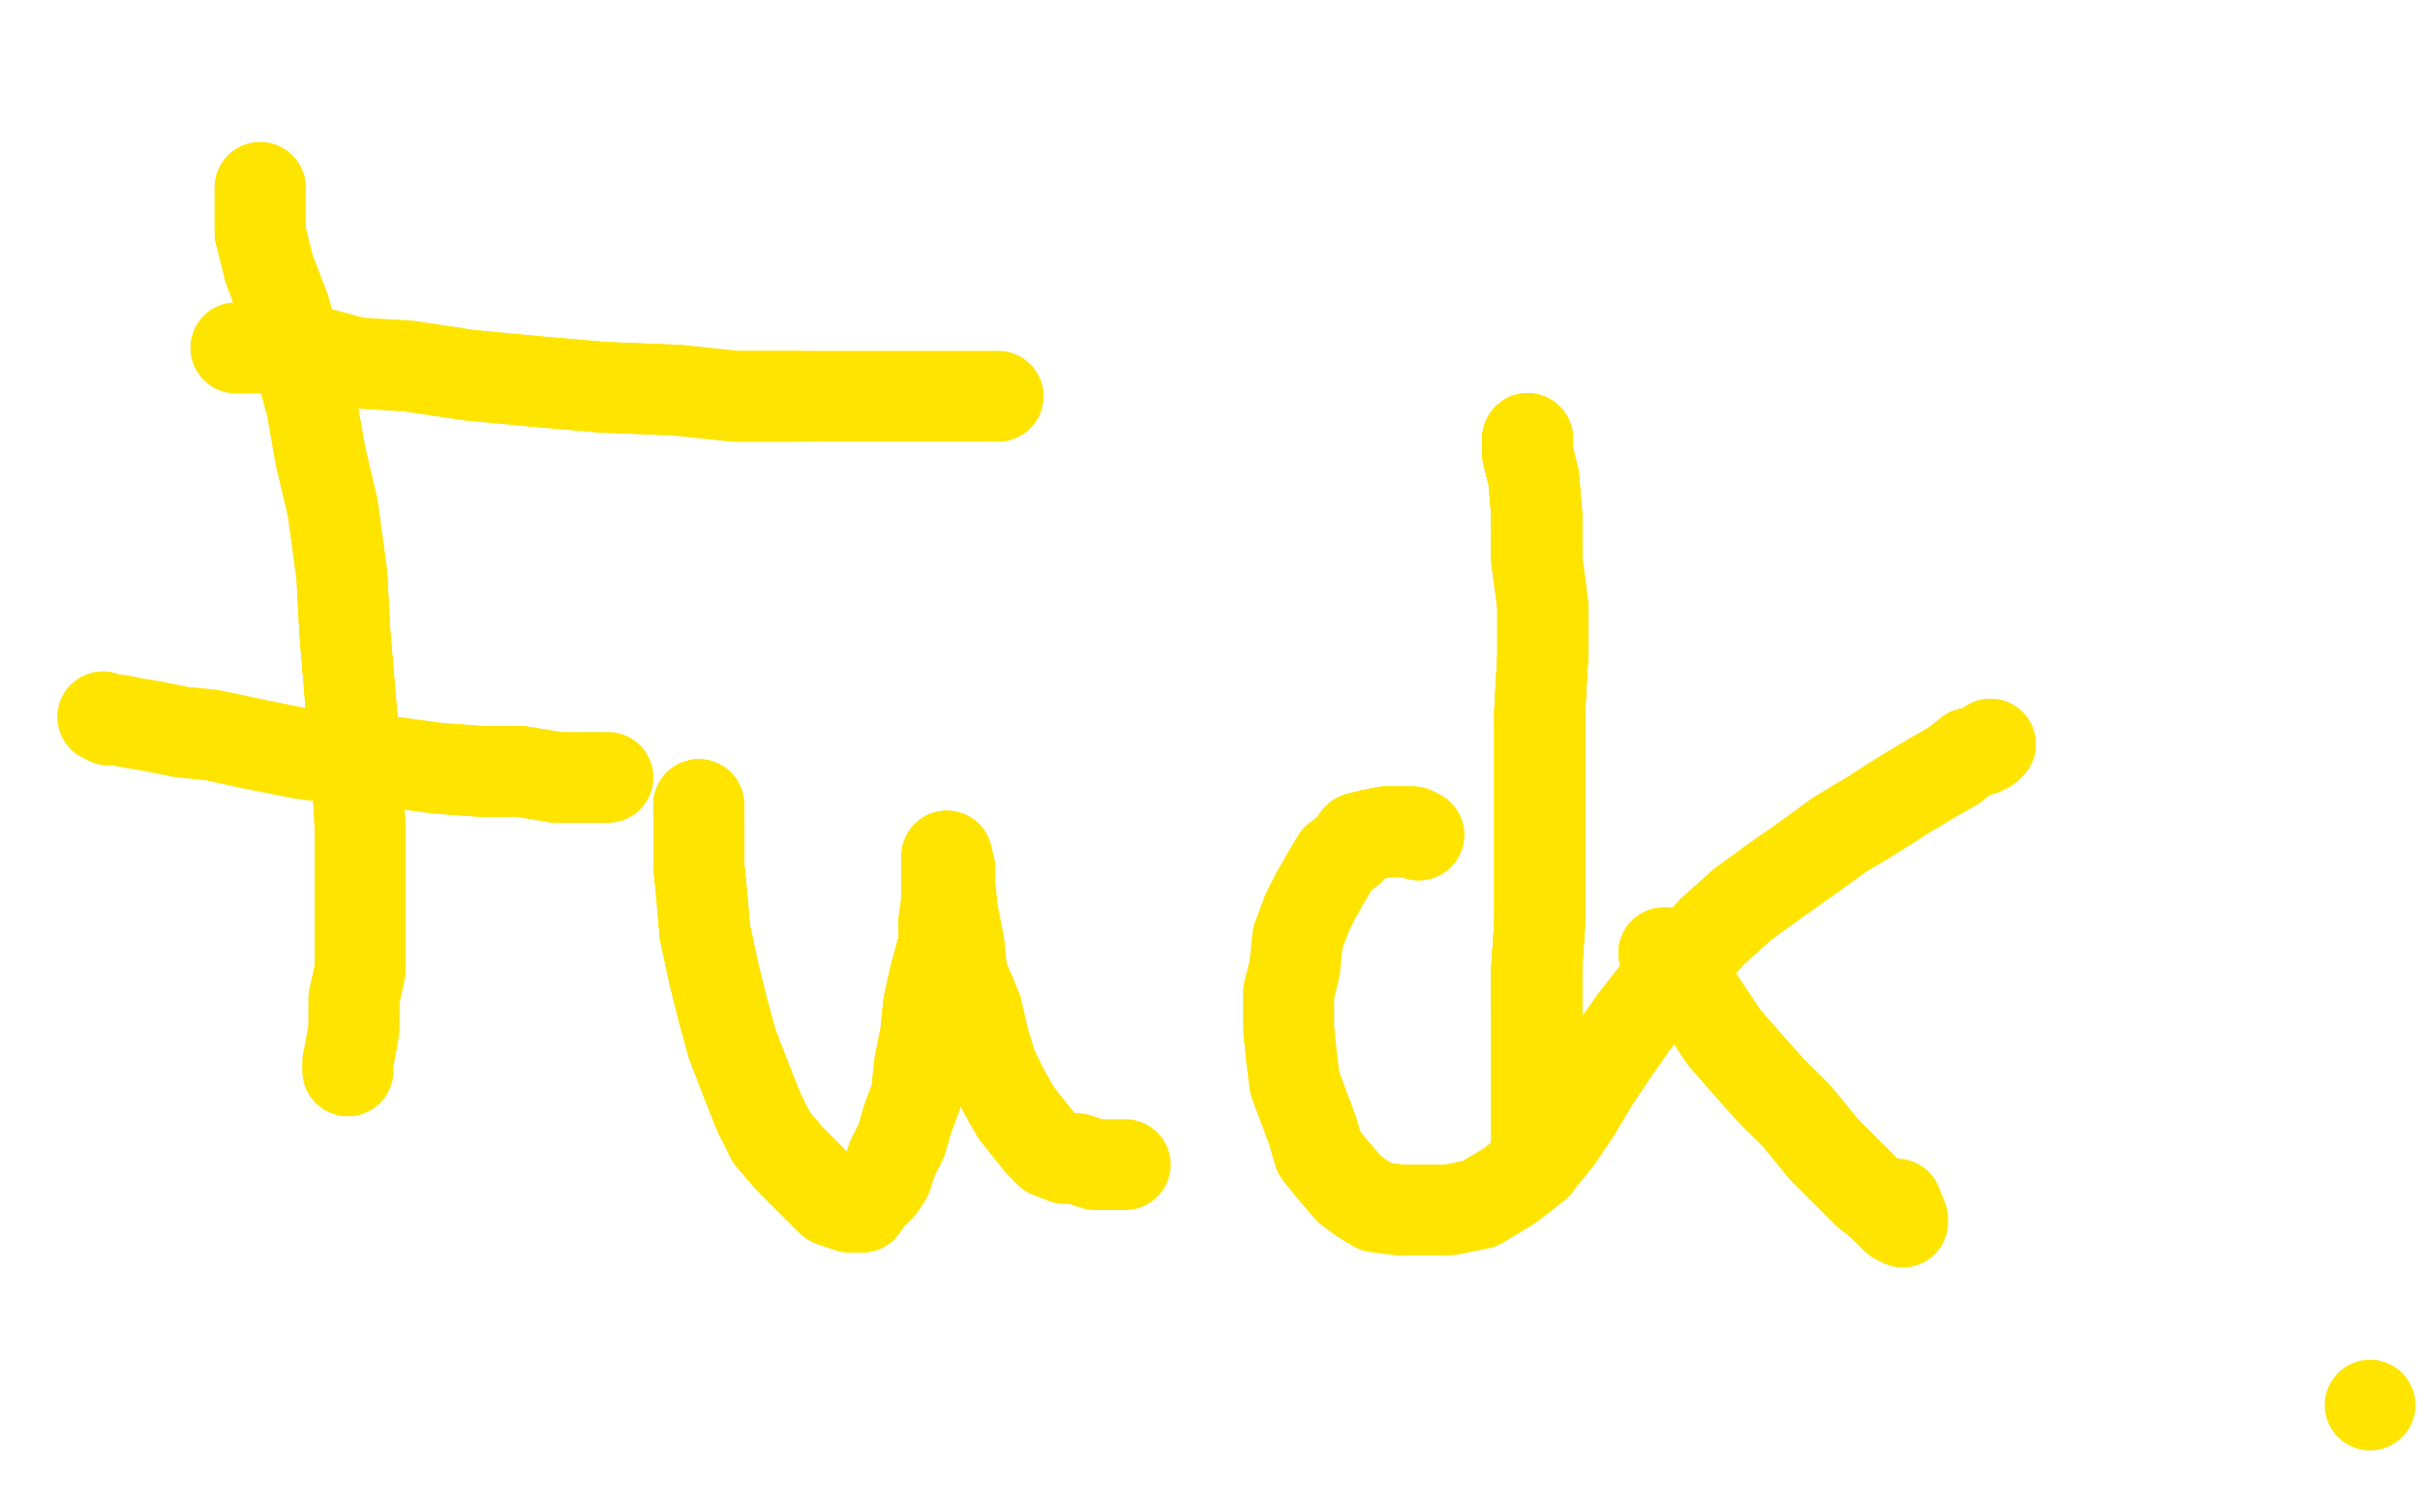 <?xml version="1.0" standalone="no"?>
<!DOCTYPE svg PUBLIC "-//W3C//DTD SVG 1.1//EN"
"http://www.w3.org/Graphics/SVG/1.1/DTD/svg11.dtd">

<svg width="800" height="500" version="1.1" xmlns="http://www.w3.org/2000/svg" xmlns:xlink="http://www.w3.org/1999/xlink" style="stroke-antialiasing: false"><desc>This SVG has been created on https://colorillo.com/</desc><rect x='0' y='0' width='800' height='500' style='fill: rgb(255,255,255); stroke-width:0' /><polyline points="86,62 86,63 86,69 86,77 89,89 94,102 98,116 103,134 106,151 110,168 113,190 114,209 116,233 118,254" style="fill: none; stroke: #ffe400; stroke-width: 30; stroke-linejoin: round; stroke-linecap: round; stroke-antialiasing: false; stroke-antialias: 0; opacity: 1.0"/>
<polyline points="86,62 86,63 86,69 86,77 89,89 94,102 98,116 103,134 106,151 110,168 113,190 114,209 116,233 118,254 119,273 119,290 119,305 119,321 117,330 117,340 116,346 115,351 115,353 115,354" style="fill: none; stroke: #ffe400; stroke-width: 30; stroke-linejoin: round; stroke-linecap: round; stroke-antialiasing: false; stroke-antialias: 0; opacity: 1.0"/>
<polyline points="86,62 86,63 86,69 86,77 89,89 94,102 98,116 103,134 106,151 110,168 113,190 114,209 116,233 118,254 119,273 119,290 119,305 119,321 117,330 117,340 116,346 115,351 115,353 115,354" style="fill: none; stroke: #ffe400; stroke-width: 30; stroke-linejoin: round; stroke-linecap: round; stroke-antialiasing: false; stroke-antialias: 0; opacity: 1.0"/>
<polyline points="78,115 79,115 84,115 91,115 103,116 118,120 135,121 155,124 176,126 199,128 224,129 243,131 264,131" style="fill: none; stroke: #ffe400; stroke-width: 30; stroke-linejoin: round; stroke-linecap: round; stroke-antialiasing: false; stroke-antialias: 0; opacity: 1.0"/>
<polyline points="78,115 79,115 84,115 91,115 103,116 118,120 135,121 155,124 176,126 199,128 224,129 243,131 264,131 283,131 300,131 312,131 321,131 327,131 329,131 330,131" style="fill: none; stroke: #ffe400; stroke-width: 30; stroke-linejoin: round; stroke-linecap: round; stroke-antialiasing: false; stroke-antialias: 0; opacity: 1.0"/>
<polyline points="34,237 36,238 39,238 44,239 50,240 60,242 70,243 84,246 99,249 114,251 130,252 145,254 159,255 172,255 184,257" style="fill: none; stroke: #ffe400; stroke-width: 30; stroke-linejoin: round; stroke-linecap: round; stroke-antialiasing: false; stroke-antialias: 0; opacity: 1.0"/>
<polyline points="34,237 36,238 39,238 44,239 50,240 60,242 70,243 84,246 99,249 114,251 130,252 145,254 159,255 172,255 184,257 192,257 198,257 201,257" style="fill: none; stroke: #ffe400; stroke-width: 30; stroke-linejoin: round; stroke-linecap: round; stroke-antialiasing: false; stroke-antialias: 0; opacity: 1.0"/>
<polyline points="231,266 231,269 231,273 231,279 231,286 232,296 233,308 236,322 239,334 242,345 247,358 251,368" style="fill: none; stroke: #ffe400; stroke-width: 30; stroke-linejoin: round; stroke-linecap: round; stroke-antialiasing: false; stroke-antialias: 0; opacity: 1.0"/>
<polyline points="231,266 231,269 231,273 231,279 231,286 232,296 233,308 236,322 239,334 242,345 247,358 251,368 255,376 261,383 266,388 271,393 275,397 278,398 281,399 282,399 283,399 285,399 287,396" style="fill: none; stroke: #ffe400; stroke-width: 30; stroke-linejoin: round; stroke-linecap: round; stroke-antialiasing: false; stroke-antialias: 0; opacity: 1.0"/>
<polyline points="231,266 231,269 231,273 231,279 231,286 232,296 233,308 236,322 239,334 242,345 247,358 251,368 255,376 261,383 266,388 271,393 275,397 278,398 281,399 282,399 283,399 285,399 287,396 291,392 293,389 295,383 298,377 300,370 303,362 304,352 306,342 307,332 309,323 312,312 312,305 313,298" style="fill: none; stroke: #ffe400; stroke-width: 30; stroke-linejoin: round; stroke-linecap: round; stroke-antialiasing: false; stroke-antialias: 0; opacity: 1.0"/>
<polyline points="231,266 231,269 231,273 231,279 231,286 232,296 233,308 236,322 239,334 242,345 247,358 251,368 255,376 261,383 266,388 271,393 275,397 278,398 281,399 282,399 283,399 285,399 287,396 291,392 293,389 295,383 298,377 300,370 303,362 304,352 306,342 307,332 309,323 312,312 312,305 313,298 313,293 313,289 313,285 313,283" style="fill: none; stroke: #ffe400; stroke-width: 30; stroke-linejoin: round; stroke-linecap: round; stroke-antialiasing: false; stroke-antialias: 0; opacity: 1.0"/>
<polyline points="233,308 236,322 239,334 242,345 247,358 251,368 255,376 261,383 266,388 271,393 275,397 278,398 281,399 282,399 283,399 285,399 287,396 291,392 293,389 295,383 298,377 300,370 303,362 304,352 306,342 307,332 309,323 312,312 312,305 313,298 313,293 313,289 313,285 313,283 314,287 314,293 315,302 317,312 318,322 323,334 325,343 328,353 332,361 336,368 340,373 344,378 347,381" style="fill: none; stroke: #ffe400; stroke-width: 30; stroke-linejoin: round; stroke-linecap: round; stroke-antialiasing: false; stroke-antialias: 0; opacity: 1.0"/>
<polyline points="247,358 251,368 255,376 261,383 266,388 271,393 275,397 278,398 281,399 282,399 283,399 285,399 287,396 291,392 293,389 295,383 298,377 300,370 303,362 304,352 306,342 307,332 309,323 312,312 312,305 313,298 313,293 313,289 313,285 313,283 314,287 314,293 315,302 317,312 318,322 323,334 325,343 328,353 332,361 336,368 340,373 344,378 347,381 352,383 356,383 362,385 368,385 372,385" style="fill: none; stroke: #ffe400; stroke-width: 30; stroke-linejoin: round; stroke-linecap: round; stroke-antialiasing: false; stroke-antialias: 0; opacity: 1.0"/>
<polyline points="469,276 467,275 465,275 462,275 458,275 453,276 449,277 446,281 442,284 439,289 435,296 432,302" style="fill: none; stroke: #ffe400; stroke-width: 30; stroke-linejoin: round; stroke-linecap: round; stroke-antialiasing: false; stroke-antialias: 0; opacity: 1.0"/>
<polyline points="469,276 467,275 465,275 462,275 458,275 453,276 449,277 446,281 442,284 439,289 435,296 432,302 429,310 428,320 426,328 426,340 427,350 428,358 431,366 434,374 436,381 440,386 446,393 450,396 455,399 463,400" style="fill: none; stroke: #ffe400; stroke-width: 30; stroke-linejoin: round; stroke-linecap: round; stroke-antialiasing: false; stroke-antialias: 0; opacity: 1.0"/>
<polyline points="469,276 467,275 465,275 462,275 458,275 453,276 449,277 446,281 442,284 439,289 435,296 432,302 429,310 428,320 426,328 426,340 427,350 428,358 431,366 434,374 436,381 440,386 446,393 450,396 455,399 463,400 471,400 479,400 489,398 499,392 508,385" style="fill: none; stroke: #ffe400; stroke-width: 30; stroke-linejoin: round; stroke-linecap: round; stroke-antialiasing: false; stroke-antialias: 0; opacity: 1.0"/>
<polyline points="505,145 505,150 507,158 508,170 508,185 510,200 510,217 509,235 509,254 509,271 509,288 509,305 508,320 508,334" style="fill: none; stroke: #ffe400; stroke-width: 30; stroke-linejoin: round; stroke-linecap: round; stroke-antialiasing: false; stroke-antialias: 0; opacity: 1.0"/>
<polyline points="505,145 505,150 507,158 508,170 508,185 510,200 510,217 509,235 509,254 509,271 509,288 509,305 508,320 508,334 508,345 508,355 508,363 508,369 508,373 508,376 508,379 508,382 508,383" style="fill: none; stroke: #ffe400; stroke-width: 30; stroke-linejoin: round; stroke-linecap: round; stroke-antialiasing: false; stroke-antialias: 0; opacity: 1.0"/>
<polyline points="505,145 505,150 507,158 508,170 508,185 510,200 510,217 509,235 509,254 509,271 509,288 509,305 508,320 508,334 508,345 508,355 508,363 508,369 508,373 508,376 508,379 508,382 508,383 511,381 515,376 521,367 527,357 533,348 540,338 547,329 557,318 566,308 576,299 587,291 597,284 608,276" style="fill: none; stroke: #ffe400; stroke-width: 30; stroke-linejoin: round; stroke-linecap: round; stroke-antialiasing: false; stroke-antialias: 0; opacity: 1.0"/>
<polyline points="505,145 505,150 507,158 508,170 508,185 510,200 510,217 509,235 509,254 509,271 509,288 509,305 508,320 508,334 508,345 508,355 508,363 508,369 508,373 508,376 508,379 508,382 508,383 511,381 515,376 521,367 527,357 533,348 540,338 547,329 557,318 566,308 576,299 587,291 597,284 608,276 618,270 629,263 639,257 646,253 651,249 655,248 657,247 658,246" style="fill: none; stroke: #ffe400; stroke-width: 30; stroke-linejoin: round; stroke-linecap: round; stroke-antialiasing: false; stroke-antialias: 0; opacity: 1.0"/>
<polyline points="505,145 505,150 507,158 508,170 508,185 510,200 510,217 509,235 509,254 509,271 509,288 509,305 508,320 508,334 508,345 508,355 508,363 508,369 508,373 508,376 508,379 508,382 508,383 511,381 515,376 521,367 527,357 533,348 540,338 547,329 557,318 566,308 576,299 587,291 597,284 608,276 618,270 629,263 639,257 646,253 651,249 655,248 657,247 658,246" style="fill: none; stroke: #ffe400; stroke-width: 30; stroke-linejoin: round; stroke-linecap: round; stroke-antialiasing: false; stroke-antialias: 0; opacity: 1.0"/>
<polyline points="550,315 551,315 554,319 558,325 564,334 570,343 577,351 585,360 594,369 603,380 610,387 617,394 622,398 625,401" style="fill: none; stroke: #ffe400; stroke-width: 30; stroke-linejoin: round; stroke-linecap: round; stroke-antialiasing: false; stroke-antialias: 0; opacity: 1.0"/>
<polyline points="550,315 551,315 554,319 558,325 564,334 570,343 577,351 585,360 594,369 603,380 610,387 617,394 622,398 625,401 627,403 629,404 629,403 627,398" style="fill: none; stroke: #ffe400; stroke-width: 30; stroke-linejoin: round; stroke-linecap: round; stroke-antialiasing: false; stroke-antialias: 0; opacity: 1.0"/>
<circle cx="783.5" cy="464.5" r="15" style="fill: #ffe400; stroke-antialiasing: false; stroke-antialias: 0; opacity: 1.0"/>
</svg>
